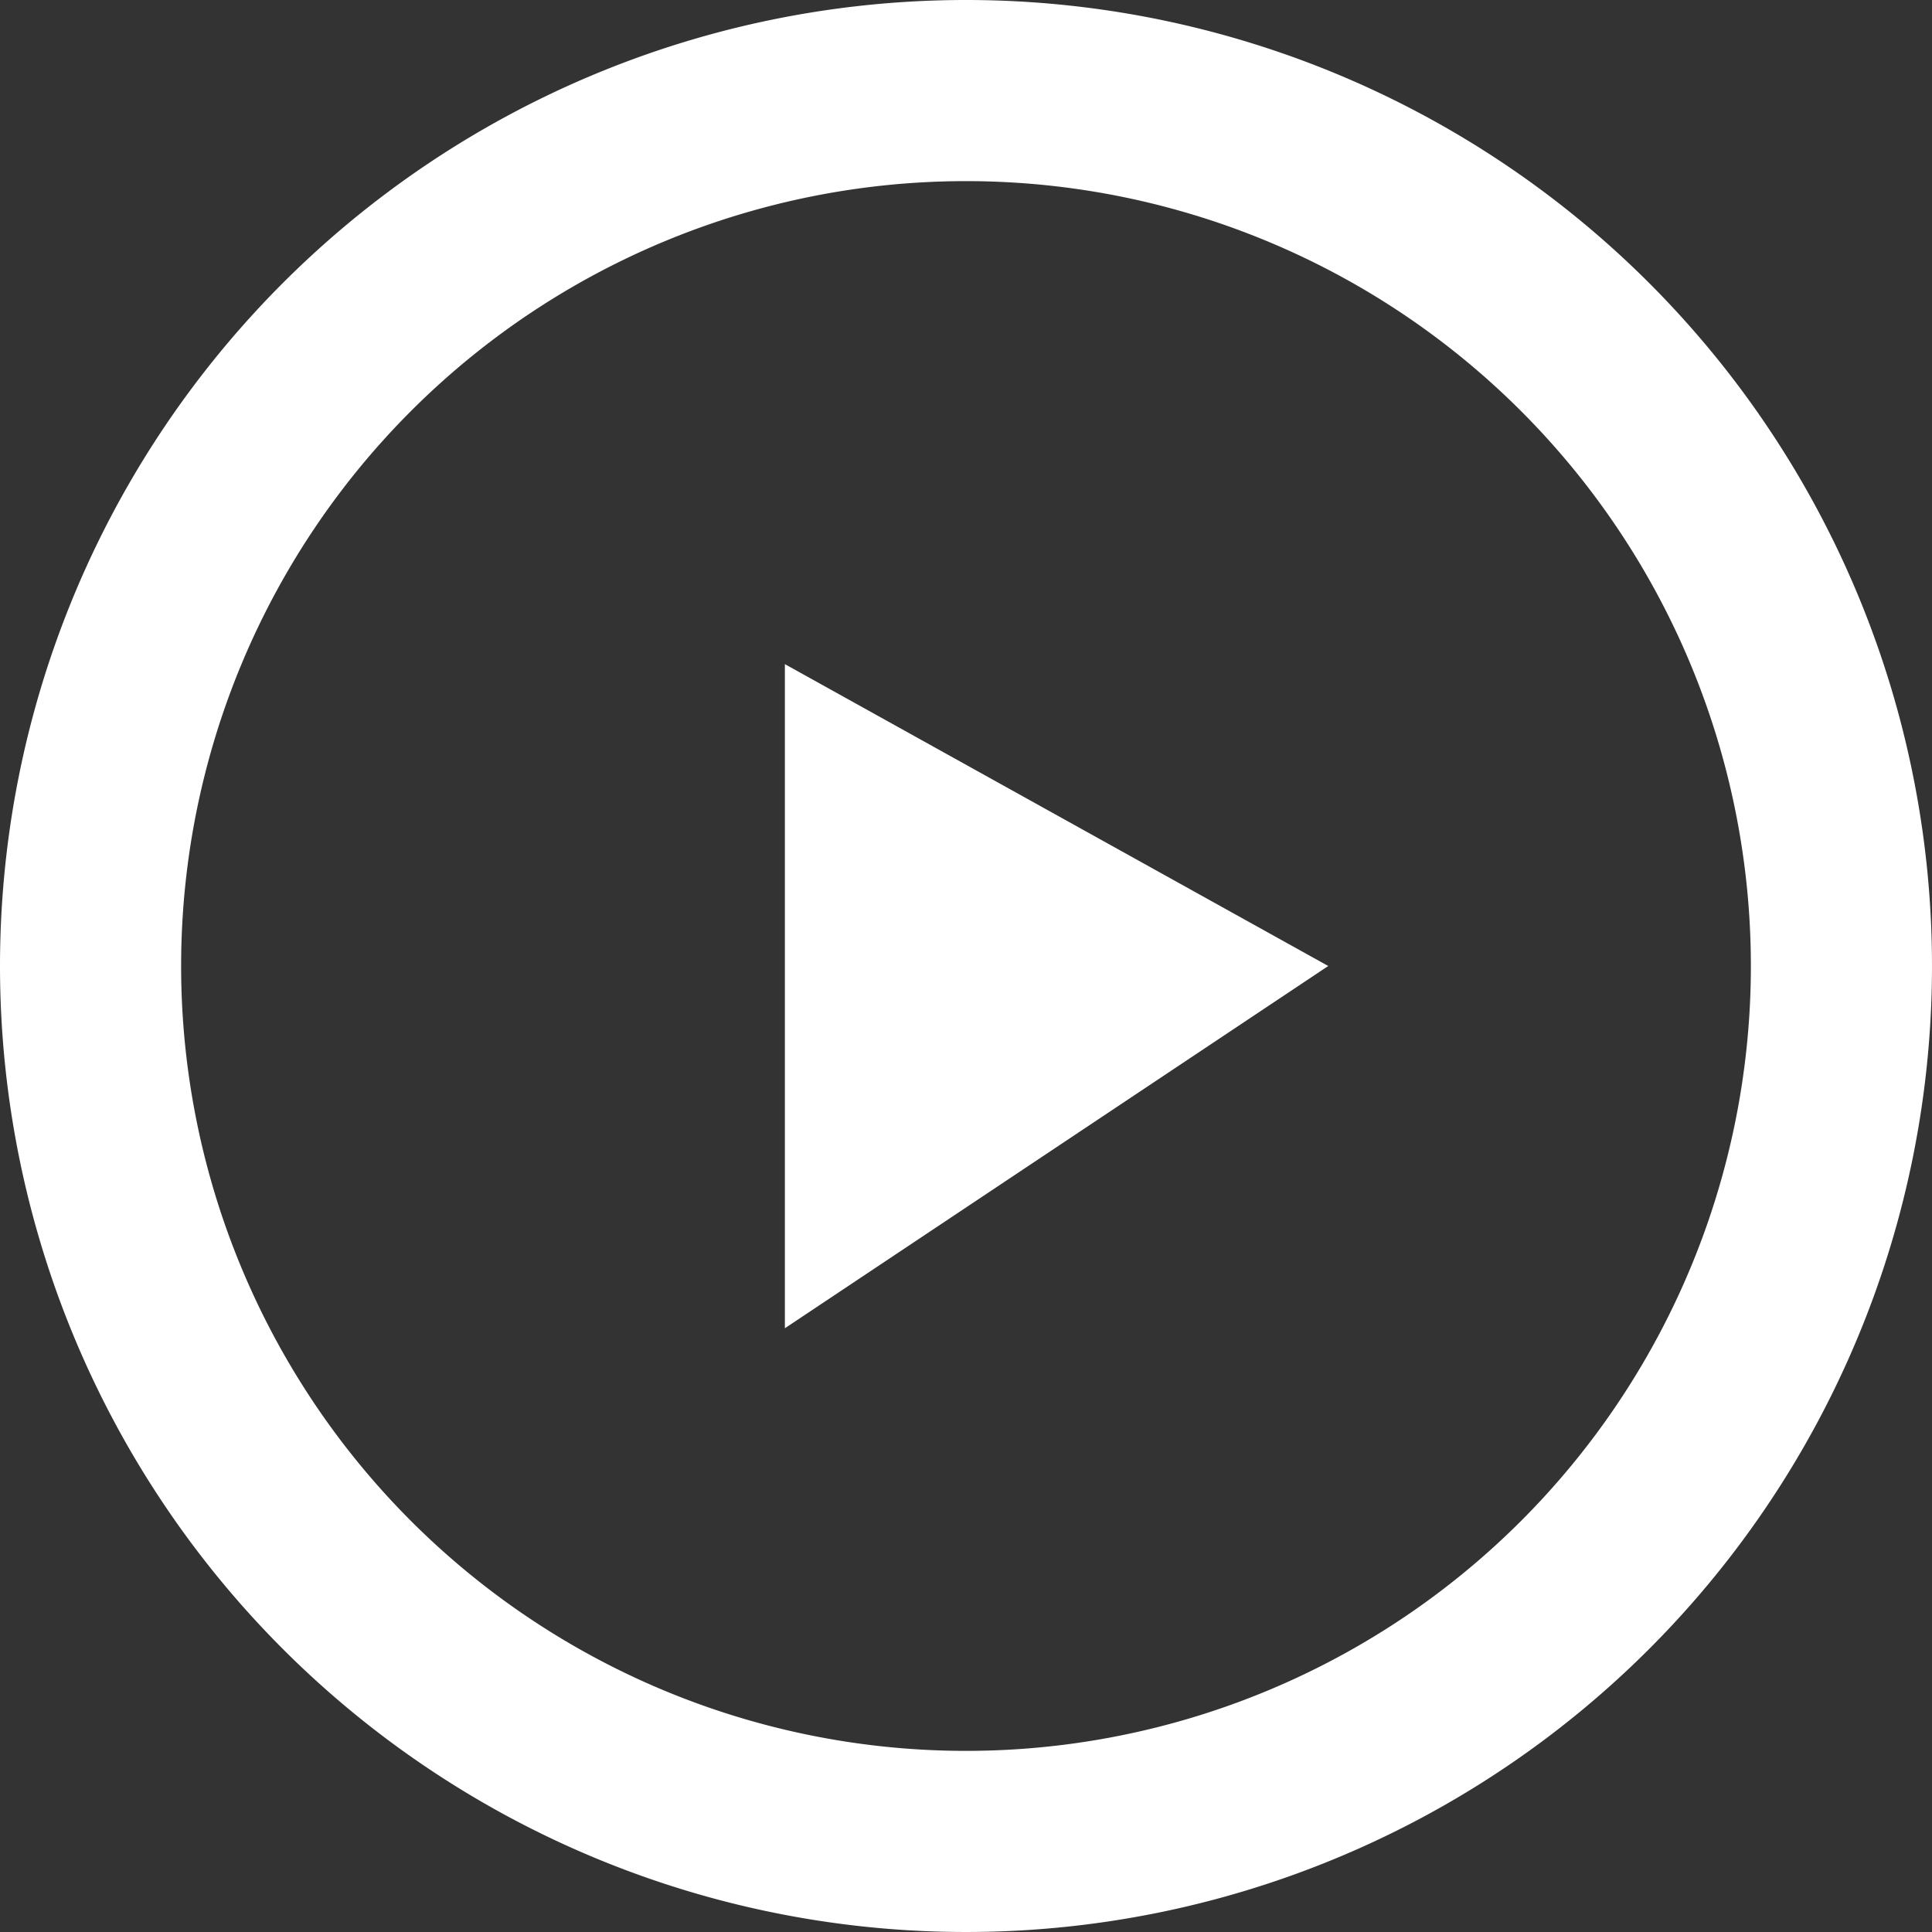 <svg xmlns="http://www.w3.org/2000/svg" width="32" height="32" viewBox="0 0 32 32">
  <rect x="0" y="0" width="32" height="32" fill="#333333" stroke="none"/>
  <defs>
    <style>
      .cls-1 {
      fill: #39c2d7;
      fill-rule: evenodd;
      }
      .cls-2 {
      fill: #fff;
      fill-rule: evenodd;
      }
    </style>
  </defs>
  <path id="VideoPortal.svg" class="cls-2" d="M132,193a16,16,0,1,1-16,16A16,16,0,0,1,132,193Zm0,3a13,13,0,1,1-13,13A13,13,0,0,1,132,196Zm-3,8,9,5-9,6V204Z" transform="translate(-116 -193)"/>
</svg>
